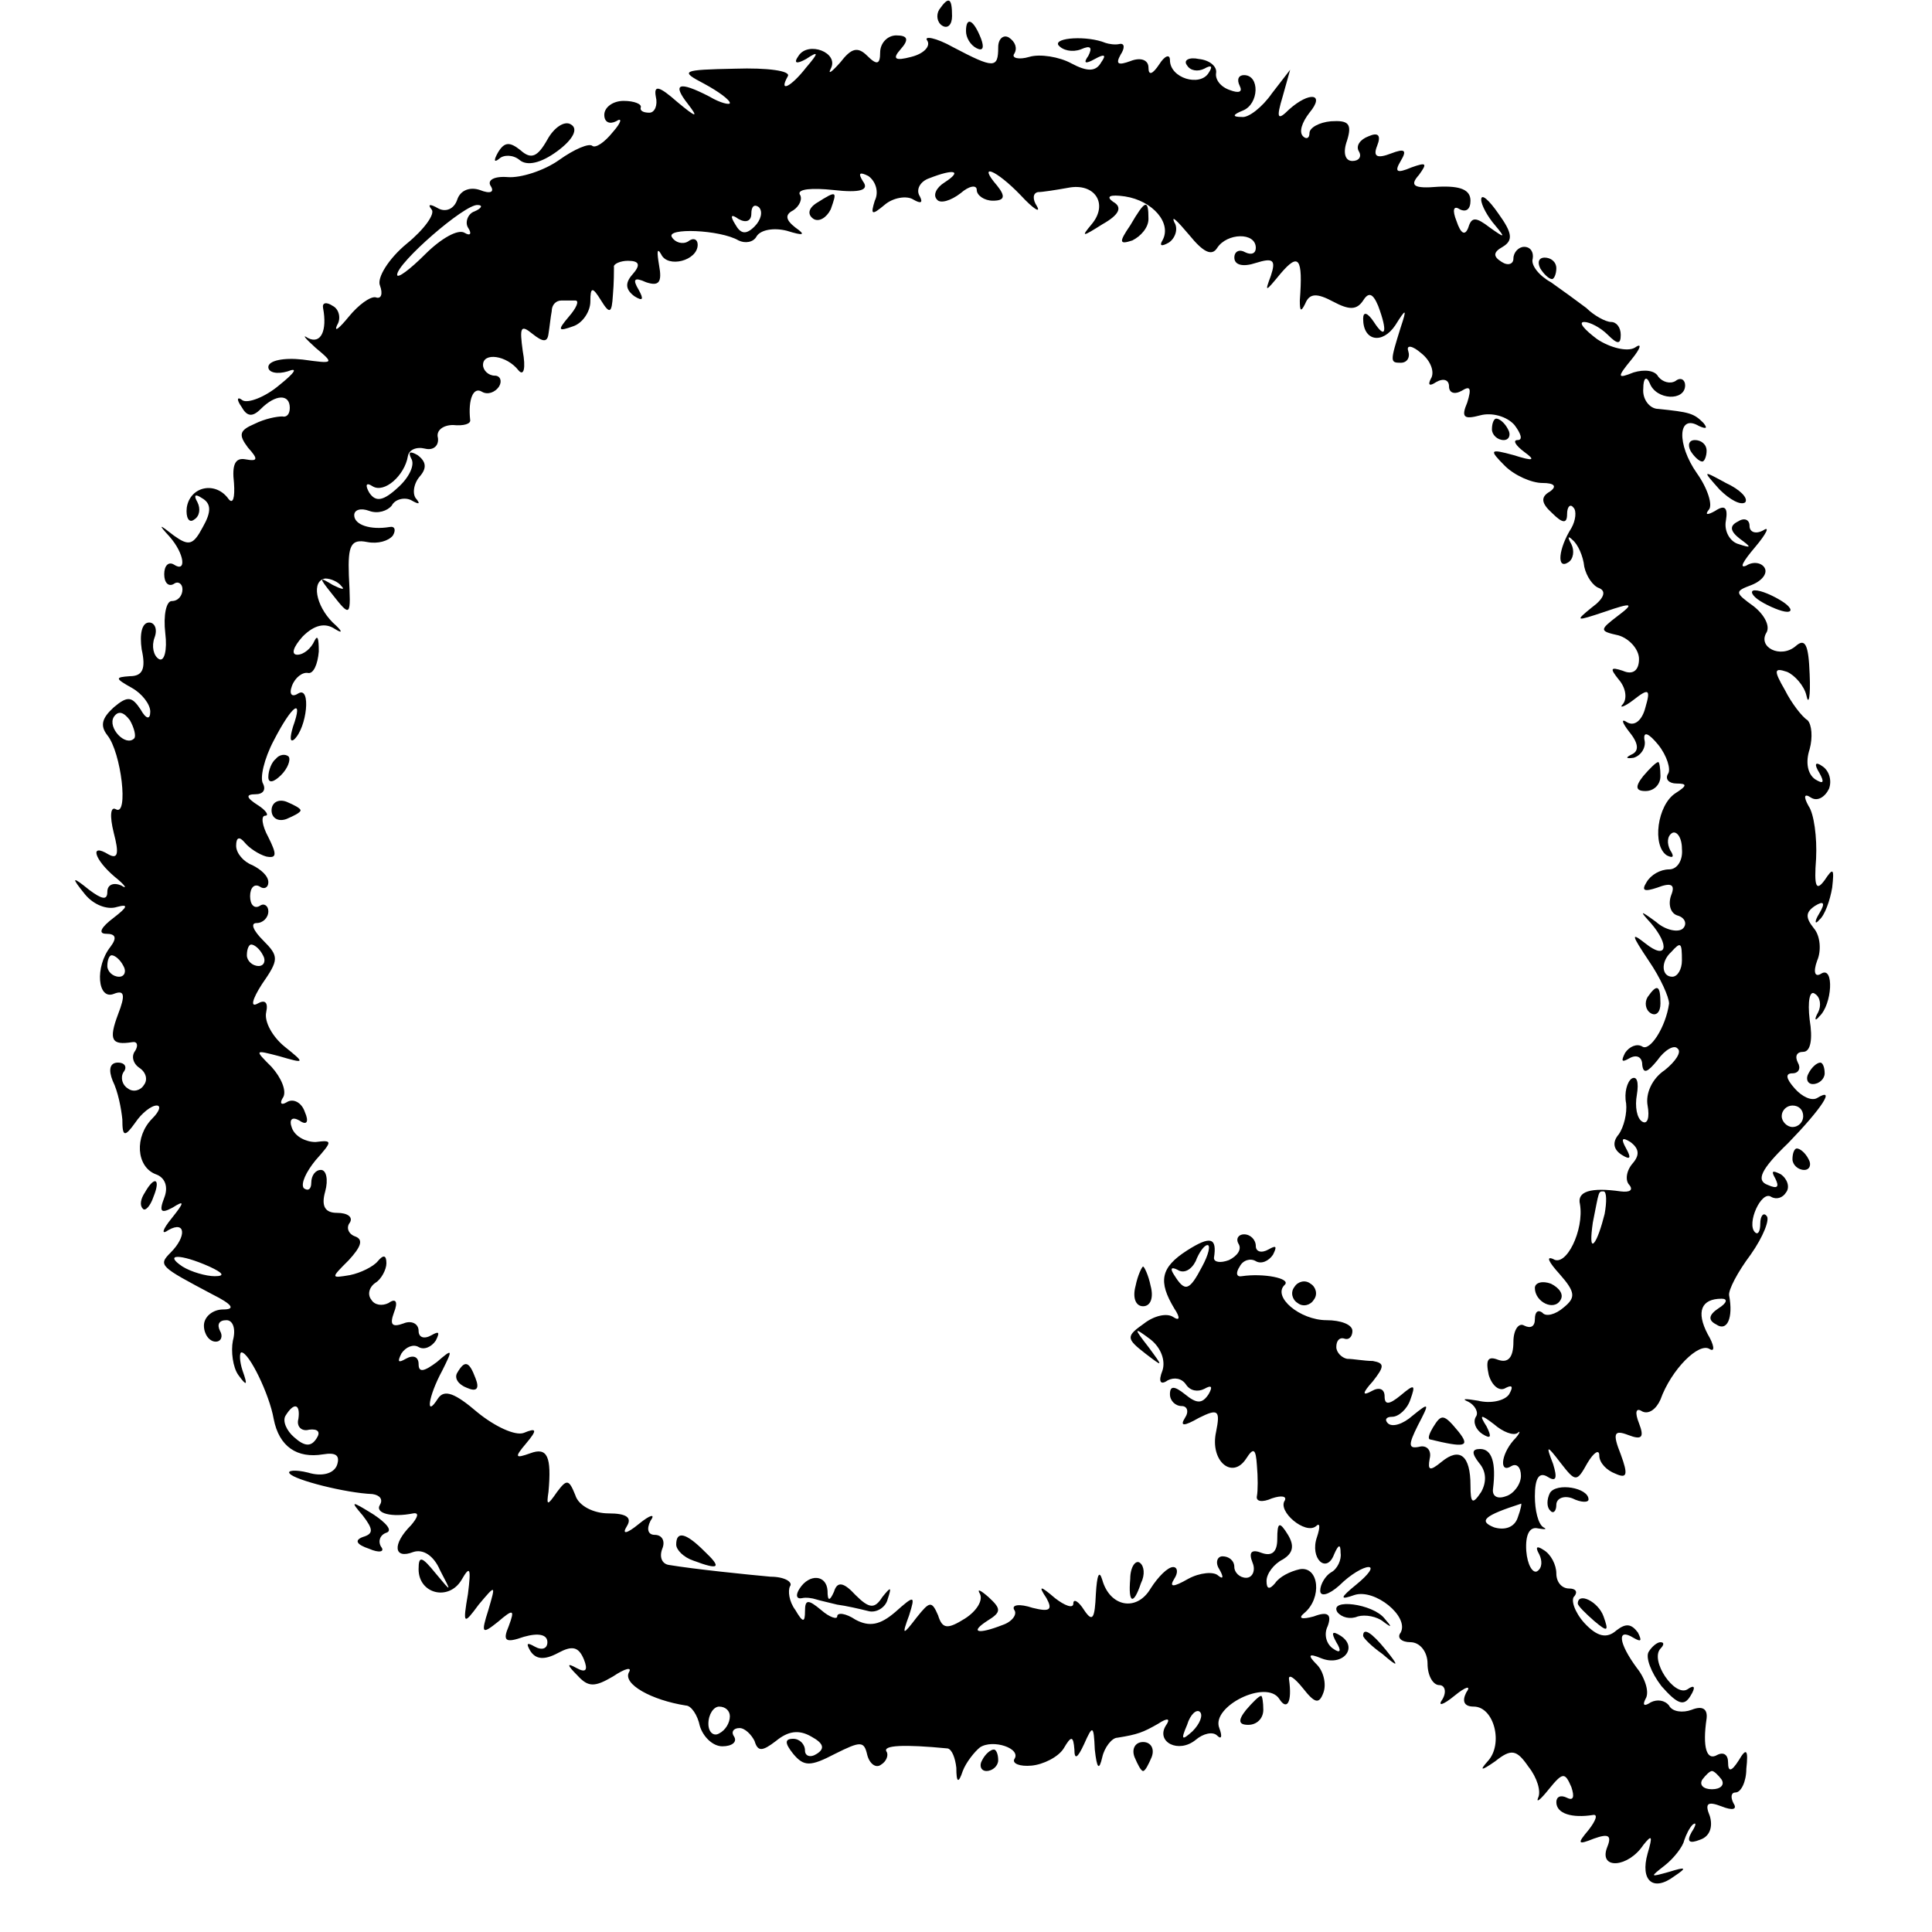 <svg version="1.0" xmlns="http://www.w3.org/2000/svg"
 width="180pt" height="180pt" viewBox="0 0 180 180"
 preserveAspectRatio="xMidYMid meet">
<g transform="translate(0,180) scale(0.1,-0.1)"
fill="#000000" stroke="none">
<path d="M875 1791 c-3 -5 -2 -12 3 -15 5 -3 9 1 9 9 0 17 -3 19 -12 6z"/>
<path d="M900 1771 c0 -6 4 -13 10 -16 6 -3 7 1 4 9 -7 18 -14 21 -14 7z"/>
<path d="M820 1751 c0 -11 -3 -12 -12 -3 -9 9 -15 7 -25 -6 -8 -9 -12 -12 -9
-6 8 15 -21 26 -30 12 -5 -7 -2 -8 7 -3 12 8 12 6 0 -8 -14 -18 -26 -24 -17
-8 3 5 -19 8 -49 7 -50 -1 -52 -2 -29 -14 13 -7 24 -15 24 -18 0 -2 -9 0 -19
6 -29 15 -35 12 -20 -7 10 -13 8 -13 -10 2 -17 15 -22 16 -20 5 2 -8 -1 -15
-6 -15 -6 0 -9 2 -8 5 1 3 -6 6 -16 6 -10 0 -18 -6 -18 -13 0 -7 5 -9 11 -6 6
4 5 -1 -3 -10 -8 -10 -16 -15 -19 -13 -3 3 -17 -3 -31 -13 -14 -10 -36 -17
-48 -16 -13 1 -19 -3 -16 -8 4 -6 0 -8 -10 -4 -9 3 -18 0 -21 -9 -3 -9 -11
-12 -18 -8 -7 4 -10 4 -6 -1 4 -4 -7 -19 -23 -32 -17 -14 -28 -32 -25 -39 3
-8 1 -13 -4 -11 -5 1 -16 -7 -25 -18 -9 -11 -14 -15 -11 -8 4 6 2 15 -4 18 -6
4 -10 3 -9 -2 4 -21 -2 -34 -14 -28 -6 4 -3 0 7 -9 18 -15 17 -15 -12 -11 -18
2 -32 -1 -32 -7 0 -5 8 -7 18 -4 10 4 7 -1 -8 -13 -13 -11 -29 -17 -34 -14 -5
4 -6 1 -1 -6 5 -9 10 -10 18 -2 14 14 27 14 27 1 0 -6 -3 -9 -7 -8 -5 0 -16
-2 -26 -7 -14 -6 -15 -10 -6 -22 10 -11 9 -13 -2 -11 -10 2 -13 -5 -11 -22 1
-14 -1 -20 -5 -15 -12 17 -36 12 -39 -8 -1 -9 2 -15 7 -11 5 3 6 10 3 16 -4 7
-2 8 4 4 9 -5 9 -13 1 -27 -9 -17 -13 -18 -27 -8 -14 11 -15 11 -4 -1 14 -16
16 -34 4 -26 -5 3 -9 -1 -9 -9 0 -8 4 -12 9 -9 4 3 8 0 8 -5 0 -6 -4 -11 -10
-11 -5 0 -8 -13 -6 -30 2 -16 -1 -27 -6 -24 -5 3 -7 12 -4 20 3 8 0 14 -5 14
-7 0 -9 -11 -7 -25 4 -18 1 -25 -11 -25 -14 -1 -14 -2 2 -11 9 -5 17 -15 17
-22 0 -8 -4 -7 -9 2 -8 12 -12 13 -25 2 -11 -10 -13 -17 -6 -26 13 -16 20 -76
8 -69 -5 3 -6 -6 -2 -22 5 -19 4 -25 -5 -20 -18 11 -13 -5 6 -21 10 -8 12 -12
6 -8 -7 3 -13 1 -13 -6 0 -8 -5 -7 -17 2 -16 13 -17 12 -4 -4 8 -10 21 -15 30
-12 11 3 10 0 -3 -10 -12 -9 -15 -15 -7 -15 9 0 10 -4 4 -12 -15 -19 -12 -50
3 -44 10 4 11 -1 4 -19 -9 -24 -6 -29 13 -26 5 1 6 -3 3 -8 -4 -5 -2 -12 4
-16 6 -4 8 -11 4 -16 -3 -5 -10 -7 -15 -3 -5 3 -7 10 -4 15 4 5 1 9 -5 9 -8 0
-9 -7 -5 -17 5 -10 8 -26 9 -36 0 -16 2 -17 12 -3 6 9 15 16 20 16 4 0 3 -5
-4 -12 -17 -17 -15 -45 3 -52 9 -3 12 -12 8 -22 -5 -13 -3 -15 8 -9 11 7 11 5
-1 -10 -9 -11 -10 -16 -3 -11 16 9 17 -6 2 -21 -12 -12 -10 -13 39 -39 18 -9
22 -14 10 -14 -10 0 -18 -7 -18 -15 0 -8 5 -15 11 -15 5 0 7 5 4 10 -3 6 -1
10 6 10 6 0 9 -8 6 -19 -2 -10 0 -25 5 -32 8 -11 9 -10 4 4 -3 9 -3 17 -1 17
7 0 26 -39 30 -62 5 -26 22 -37 46 -33 12 2 16 -1 13 -10 -3 -8 -14 -11 -27
-7 -12 3 -20 2 -17 -1 5 -6 52 -18 77 -19 7 -1 10 -5 7 -10 -5 -8 11 -12 31
-8 6 1 4 -4 -2 -11 -18 -18 -16 -32 2 -25 9 3 19 -3 25 -17 11 -21 11 -21 -4
-3 -13 16 -16 17 -16 4 0 -23 28 -30 40 -10 8 14 9 11 6 -13 -5 -29 -4 -29 10
-10 16 19 16 19 9 -5 -7 -22 -6 -23 9 -11 14 12 16 12 10 -4 -6 -14 -3 -16 14
-10 14 4 22 2 22 -5 0 -6 -5 -8 -12 -4 -7 4 -8 3 -4 -4 5 -8 13 -9 26 -2 13 7
19 6 24 -6 4 -10 2 -13 -7 -8 -9 5 -9 3 1 -7 10 -11 16 -11 33 -1 12 8 18 9
15 4 -6 -11 21 -26 53 -31 5 0 11 -9 13 -19 3 -10 12 -19 21 -19 9 0 14 4 11
9 -3 4 -1 8 5 8 5 0 11 -6 14 -12 3 -10 7 -10 20 0 11 9 21 11 33 4 11 -6 13
-11 5 -16 -6 -4 -11 -2 -11 3 0 6 -5 11 -11 11 -8 0 -8 -4 0 -14 10 -12 16
-12 39 0 24 12 27 12 30 -1 2 -8 8 -13 13 -9 5 3 7 9 5 12 -4 6 16 7 57 3 4
-1 7 -9 8 -18 0 -14 2 -15 6 -3 3 8 11 18 16 22 12 8 39 -1 32 -11 -2 -4 5 -7
16 -6 11 1 25 8 30 16 7 12 9 12 10 -1 0 -10 3 -8 9 5 8 18 9 18 10 -5 2 -18
4 -20 7 -7 2 9 9 18 14 18 19 3 24 5 38 13 9 6 12 5 7 -2 -9 -15 12 -26 28
-13 7 6 16 8 20 4 4 -4 5 -1 2 7 -8 20 44 46 56 27 7 -11 12 -3 9 18 -1 6 5 2
13 -8 11 -14 15 -15 19 -4 3 8 0 20 -6 26 -9 9 -8 11 4 6 20 -8 35 10 18 21
-8 5 -9 3 -4 -6 5 -8 4 -11 -3 -6 -6 4 -9 13 -5 21 4 11 0 14 -13 9 -11 -3
-15 -2 -9 3 17 14 14 44 -4 41 -9 -2 -19 -7 -23 -13 -5 -6 -8 -6 -8 2 0 7 7
16 15 20 10 6 11 13 5 23 -8 13 -10 12 -10 -4 0 -12 -5 -16 -14 -13 -10 4 -13
1 -9 -9 3 -7 0 -14 -6 -14 -6 0 -11 5 -11 10 0 6 -5 10 -11 10 -5 0 -7 -6 -3
-12 4 -7 4 -10 -1 -6 -4 4 -17 3 -28 -3 -14 -8 -18 -8 -13 0 4 6 3 11 -1 11
-5 0 -14 -9 -21 -20 -13 -22 -38 -17 -45 8 -3 10 -5 4 -6 -13 -1 -23 -3 -27
-11 -15 -5 8 -10 11 -10 6 0 -5 -8 -2 -17 5 -14 12 -16 12 -8 0 6 -11 3 -13
-13 -9 -12 4 -20 3 -17 -2 3 -4 -2 -11 -11 -14 -23 -9 -31 -7 -14 4 13 8 13
11 1 22 -8 7 -11 8 -8 3 3 -6 -3 -16 -14 -23 -16 -10 -21 -10 -25 3 -6 14 -8
13 -20 -2 -13 -17 -14 -17 -7 2 6 19 5 19 -13 3 -14 -12 -24 -14 -37 -7 -9 6
-17 7 -17 3 0 -3 -7 -1 -15 6 -12 10 -15 10 -15 -1 0 -11 -2 -11 -9 1 -6 8 -7
18 -5 22 3 4 -5 9 -18 9 -22 2 -71 7 -95 11 -6 1 -9 7 -6 15 3 7 0 13 -7 13
-6 0 -8 5 -4 13 5 7 0 6 -11 -3 -11 -9 -16 -10 -11 -2 5 8 0 12 -17 12 -14 0
-28 7 -31 17 -6 15 -8 15 -17 3 -9 -13 -10 -13 -8 0 3 33 -1 42 -17 36 -14 -5
-15 -4 -4 9 11 13 10 15 -2 10 -8 -3 -27 6 -43 19 -21 18 -31 22 -37 13 -12
-19 -9 2 4 26 10 20 10 21 -5 8 -12 -9 -17 -10 -17 -2 0 7 -5 9 -12 5 -7 -4
-8 -3 -4 5 4 6 11 9 16 6 5 -3 12 0 16 6 4 8 3 9 -4 5 -7 -4 -12 -2 -12 4 0 7
-7 10 -14 7 -11 -4 -13 -1 -9 10 4 10 2 14 -5 9 -6 -3 -13 -2 -16 3 -4 5 -2
12 4 16 5 3 10 12 10 18 0 8 -3 8 -8 2 -4 -5 -16 -11 -26 -13 -18 -3 -18 -3
-1 14 11 12 14 19 6 22 -6 2 -9 8 -5 13 3 5 -2 9 -12 9 -11 0 -15 6 -11 20 3
11 1 20 -4 20 -5 0 -9 -5 -9 -12 0 -6 -3 -8 -7 -5 -3 4 2 15 11 26 16 18 16
19 0 17 -9 0 -19 5 -22 13 -3 8 0 11 7 7 7 -5 9 -1 5 8 -3 9 -11 13 -17 9 -5
-3 -7 -1 -3 5 3 6 -2 18 -11 28 -16 16 -16 16 7 10 24 -7 25 -7 5 9 -11 9 -19
23 -17 32 2 9 -1 12 -8 8 -7 -4 -5 4 4 18 16 23 16 26 1 41 -9 9 -12 16 -6 16
6 0 11 5 11 11 0 5 -4 8 -8 5 -5 -3 -9 1 -9 9 0 8 4 12 9 9 4 -3 8 -1 8 4 0 6
-7 12 -15 16 -8 3 -15 11 -15 18 0 8 3 9 8 3 4 -5 13 -11 20 -13 10 -2 10 2 2
18 -6 11 -7 20 -3 20 4 0 1 5 -7 10 -11 7 -11 10 -2 10 7 0 10 4 7 10 -3 5 1
23 10 40 17 33 28 41 18 13 -3 -10 -3 -15 1 -12 12 11 16 50 4 43 -6 -4 -9 -1
-6 7 3 8 10 13 15 12 5 -1 9 8 10 20 0 12 -1 16 -4 10 -3 -7 -10 -13 -16 -13
-6 0 -4 7 5 17 11 11 21 13 30 7 8 -5 7 -2 -2 6 -16 16 -20 39 -7 41 5 0 12
-3 15 -7 4 -4 0 -3 -8 1 -13 8 -13 7 -1 -8 18 -23 18 -22 16 17 -1 28 2 34 17
31 10 -2 20 1 24 6 3 5 2 9 -3 8 -18 -3 -33 2 -33 11 0 5 6 7 14 4 8 -3 17 0
21 5 3 6 12 8 18 5 7 -4 9 -4 5 1 -4 4 -3 14 3 21 7 8 6 14 -2 20 -7 4 -9 3
-6 -3 4 -6 -2 -18 -12 -27 -14 -13 -21 -14 -27 -5 -4 7 -3 10 3 6 11 -7 30 10
33 28 1 6 8 9 16 7 8 -2 13 3 12 10 -2 7 5 12 14 12 10 -1 17 1 16 5 -2 19 3
31 11 26 5 -3 12 -1 16 5 3 5 1 10 -4 10 -6 0 -11 5 -11 10 0 12 22 9 33 -5 5
-6 7 2 4 18 -3 22 -2 25 9 16 10 -8 14 -8 15 0 1 6 2 16 3 21 0 6 4 10 9 10 4
0 10 0 13 0 4 0 1 -7 -6 -15 -11 -13 -10 -14 4 -9 9 3 16 14 16 23 0 14 2 14
10 1 8 -13 10 -12 11 5 1 11 1 23 1 26 -1 3 6 6 13 6 11 0 12 -4 4 -13 -7 -8
-6 -14 2 -20 8 -5 9 -3 4 6 -6 10 -4 12 7 7 12 -4 15 0 12 16 -2 12 -2 17 2
10 6 -13 34 -6 34 9 0 5 -4 7 -9 3 -5 -3 -12 -1 -15 4 -6 9 45 7 62 -3 6 -3
14 -2 17 4 4 6 16 8 28 5 16 -5 18 -4 8 3 -9 7 -10 12 -2 16 6 4 9 11 6 15 -2
5 12 6 31 4 26 -3 34 0 28 8 -5 8 -3 9 5 5 7 -5 10 -15 6 -23 -4 -13 -3 -14 9
-4 8 7 21 9 27 5 7 -4 9 -3 6 3 -4 6 0 14 9 17 23 9 31 7 14 -4 -8 -5 -11 -12
-7 -16 3 -4 13 -1 22 6 8 7 15 8 15 3 0 -5 7 -10 15 -10 11 0 12 4 4 14 -19
22 -1 15 22 -9 12 -13 19 -17 15 -10 -4 6 -4 12 1 13 4 0 17 2 28 4 25 5 38
-15 22 -34 -10 -12 -9 -12 10 0 16 9 19 16 10 21 -7 5 -3 7 11 5 26 -4 44 -25
35 -41 -3 -5 -1 -6 6 -2 6 4 9 13 5 19 -3 7 3 1 14 -12 13 -16 21 -20 26 -12
9 14 36 15 36 0 0 -5 -4 -7 -10 -4 -5 3 -10 1 -10 -5 0 -7 8 -9 20 -5 16 5 19
3 14 -12 -6 -16 -5 -15 9 2 17 20 21 15 18 -25 0 -10 1 -11 5 -3 4 10 11 10
26 2 15 -8 22 -8 28 1 5 8 9 7 14 -5 9 -24 7 -32 -4 -15 -6 9 -10 10 -10 3 0
-21 18 -24 30 -6 10 16 11 16 5 -2 -10 -32 -10 -33 0 -33 6 0 9 5 7 11 -2 6 4
5 12 -2 9 -7 13 -18 9 -24 -3 -6 -1 -7 5 -3 7 4 12 2 12 -4 0 -6 5 -8 12 -4 8
5 9 2 5 -11 -6 -14 -3 -16 12 -12 11 3 25 -1 32 -9 6 -8 8 -14 3 -14 -5 0 -2
-5 6 -11 11 -8 9 -9 -10 -3 -22 6 -23 5 -8 -10 9 -9 25 -16 35 -16 11 0 14 -3
7 -8 -9 -5 -8 -11 2 -20 10 -10 14 -10 14 -1 0 7 3 10 6 6 3 -3 2 -12 -2 -19
-12 -19 -14 -39 -3 -32 5 3 6 11 3 17 -4 7 -3 8 1 4 5 -4 10 -15 11 -25 2 -9
8 -18 14 -20 7 -3 4 -10 -7 -18 -16 -13 -15 -13 12 -4 26 9 28 8 12 -4 -17
-13 -17 -14 1 -18 10 -3 19 -13 19 -22 0 -11 -6 -15 -15 -11 -12 4 -12 2 -4
-8 7 -8 8 -18 4 -23 -4 -4 1 -3 10 4 14 11 16 10 11 -7 -3 -12 -10 -18 -17
-14 -6 4 -5 0 2 -9 9 -11 9 -18 2 -21 -6 -3 -5 -4 2 -3 7 2 12 10 10 17 -1 8
4 6 13 -5 8 -10 12 -23 9 -27 -3 -5 1 -9 8 -9 10 0 10 -2 -1 -9 -17 -11 -22
-49 -8 -58 6 -3 7 -1 3 5 -3 6 -3 13 2 16 4 2 9 -4 9 -15 1 -10 -4 -19 -12
-19 -8 0 -17 -5 -21 -12 -5 -8 -2 -9 10 -5 13 5 17 3 13 -7 -3 -8 -1 -17 6
-19 7 -2 9 -8 5 -12 -4 -4 -16 -2 -25 6 -15 11 -16 11 -5 -1 18 -21 15 -35 -5
-19 -14 11 -13 8 3 -16 11 -16 19 -34 19 -40 -3 -22 -18 -45 -25 -40 -5 3 -12
0 -16 -6 -4 -8 -3 -9 4 -5 7 4 12 1 12 -6 1 -9 5 -7 14 4 7 10 16 15 19 11 4
-3 -2 -12 -12 -20 -12 -8 -18 -22 -16 -33 2 -11 0 -18 -5 -15 -5 3 -7 14 -5
25 2 12 0 18 -5 15 -4 -3 -7 -13 -5 -23 1 -9 -2 -22 -7 -29 -6 -7 -5 -14 3
-19 8 -5 9 -3 4 6 -5 9 -4 11 4 6 8 -6 9 -12 2 -20 -6 -7 -7 -16 -3 -20 4 -5
0 -7 -8 -6 -28 4 -41 0 -38 -12 4 -24 -13 -59 -25 -51 -7 3 -4 -3 6 -14 15
-17 15 -22 4 -31 -8 -7 -17 -9 -20 -5 -4 3 -7 1 -7 -6 0 -7 -4 -9 -10 -6 -5 3
-10 -4 -10 -15 0 -15 -5 -20 -14 -17 -10 4 -12 0 -9 -14 3 -10 10 -16 16 -12
6 3 7 1 3 -6 -4 -6 -17 -9 -29 -6 -12 2 -16 2 -9 -1 6 -3 10 -10 7 -14 -3 -5
0 -12 6 -16 8 -5 9 -3 4 7 -7 11 -6 12 7 2 8 -7 18 -11 22 -8 3 3 2 -1 -4 -7
-12 -14 -13 -31 -2 -24 5 3 9 -1 9 -9 0 -8 -7 -17 -14 -19 -8 -3 -13 0 -12 7
3 24 -1 37 -12 37 -8 0 -8 -4 -1 -13 7 -8 7 -18 2 -27 -8 -12 -10 -11 -10 6 0
28 -10 36 -27 22 -11 -9 -13 -8 -11 3 2 8 -3 13 -10 11 -10 -2 -10 2 -1 20 11
21 11 22 -5 9 -9 -8 -19 -11 -23 -7 -3 3 -2 6 4 6 6 0 14 7 17 16 5 14 4 15
-9 4 -11 -9 -15 -9 -15 -1 0 7 -5 9 -12 5 -9 -5 -9 -2 1 9 11 14 11 17 0 19
-8 0 -18 2 -24 2 -5 1 -10 6 -10 11 0 6 3 9 7 8 5 -2 8 2 8 7 0 6 -11 10 -24
10 -25 0 -51 22 -39 33 6 6 -20 11 -40 8 -5 -1 -6 3 -2 9 3 6 10 8 15 5 5 -3
12 0 16 6 4 8 3 9 -4 5 -7 -4 -12 -2 -12 3 0 6 -5 11 -11 11 -5 0 -8 -4 -5 -9
3 -5 -1 -11 -9 -15 -8 -3 -14 -2 -14 2 3 19 -3 21 -25 7 -25 -16 -27 -29 -12
-54 6 -9 5 -12 -1 -8 -6 4 -18 1 -27 -6 -17 -12 -17 -14 1 -28 17 -13 17 -13
3 6 -14 18 -14 19 2 7 10 -8 14 -20 11 -29 -4 -10 -2 -14 5 -9 6 3 13 2 17 -4
4 -6 11 -7 17 -4 7 4 8 2 4 -5 -6 -9 -11 -9 -22 0 -10 8 -14 8 -14 0 0 -6 5
-11 11 -11 5 0 7 -5 3 -11 -5 -8 -1 -8 13 0 18 9 20 7 16 -13 -6 -27 15 -45
28 -25 7 11 9 9 10 -6 1 -11 1 -24 0 -29 -1 -5 5 -6 14 -2 9 3 14 2 12 -2 -7
-10 19 -32 29 -24 4 4 4 -1 1 -10 -7 -20 9 -35 16 -16 4 9 6 10 6 1 1 -6 -3
-15 -9 -18 -5 -3 -10 -11 -10 -17 0 -6 8 -4 18 5 10 10 22 17 27 17 5 0 0 -7
-11 -16 -16 -13 -16 -15 -2 -10 19 6 51 -20 43 -35 -4 -5 1 -9 9 -9 9 0 16 -9
16 -20 0 -11 5 -20 11 -20 5 0 7 -6 3 -13 -5 -7 0 -6 11 3 11 9 16 10 11 3 -4
-8 -2 -13 7 -13 19 0 28 -35 13 -51 -8 -9 -6 -9 7 0 15 12 20 11 31 -5 8 -10
12 -23 9 -29 -2 -5 2 -2 10 8 13 16 15 16 21 2 3 -9 2 -13 -4 -10 -6 3 -10 1
-10 -4 0 -11 15 -15 34 -12 5 1 3 -5 -4 -14 -11 -13 -10 -14 5 -8 14 5 17 3
12 -9 -7 -20 20 -18 34 3 8 10 9 9 4 -8 -7 -25 5 -36 25 -21 12 8 11 9 -5 4
-18 -5 -18 -5 -4 6 9 7 17 18 18 23 2 6 5 12 8 15 4 3 3 -1 -1 -7 -5 -9 -2
-11 8 -7 9 3 12 12 9 22 -5 12 -2 14 11 9 10 -4 15 -3 11 3 -3 6 -2 10 2 10 5
0 10 10 10 22 2 18 0 20 -7 8 -7 -11 -10 -11 -10 -2 0 7 -4 10 -10 7 -10 -6
-14 7 -10 34 1 9 -4 12 -14 8 -8 -3 -18 -2 -21 4 -4 5 -11 6 -17 3 -6 -4 -8
-3 -5 3 4 6 0 19 -8 29 -17 23 -19 38 -3 28 7 -4 8 -3 4 5 -6 8 -11 9 -20 2
-9 -8 -18 -6 -30 7 -9 10 -13 22 -9 25 3 4 1 7 -5 7 -7 0 -12 6 -12 14 0 8 -5
18 -12 22 -6 4 -8 3 -4 -4 3 -6 3 -13 -2 -16 -4 -2 -9 6 -10 19 -1 15 3 23 11
21 6 -1 9 -1 5 1 -5 3 -8 16 -8 29 0 17 4 23 12 18 8 -5 9 -1 5 12 -7 18 -6
18 7 1 14 -18 15 -18 25 0 6 10 11 13 11 7 0 -7 7 -14 15 -17 11 -5 12 -1 5
18 -8 20 -6 23 7 18 13 -5 15 -2 10 11 -4 10 -3 15 3 11 6 -3 13 2 17 11 10
28 36 54 46 47 5 -3 4 4 -2 14 -11 21 -6 33 13 33 6 0 5 -4 -3 -9 -9 -6 -10
-11 -2 -15 10 -7 16 6 12 27 -1 5 8 22 20 38 12 17 18 33 15 36 -3 4 -6 0 -6
-7 0 -7 -2 -11 -5 -8 -8 8 6 39 15 33 5 -3 11 -1 14 4 4 5 1 13 -5 17 -8 4 -9
3 -5 -4 4 -8 2 -10 -7 -6 -11 4 -7 14 19 39 31 32 45 53 27 42 -5 -3 -14 1
-21 9 -8 9 -9 14 -2 14 6 0 8 5 5 10 -3 6 -1 10 5 10 7 0 9 12 6 30 -2 17 0
28 5 24 5 -3 6 -11 3 -17 -4 -7 -3 -9 1 -4 12 11 14 47 2 40 -6 -4 -8 1 -4 12
4 9 3 23 -3 30 -8 10 -8 15 1 21 8 5 10 3 4 -7 -5 -8 -4 -11 0 -6 5 4 10 18
12 30 2 18 1 19 -7 7 -8 -11 -10 -6 -8 20 1 20 -2 42 -7 49 -5 9 -4 12 2 8 6
-4 13 0 17 8 3 8 0 17 -6 21 -7 5 -8 2 -3 -6 5 -9 4 -11 -4 -6 -7 5 -9 16 -5
28 3 11 2 23 -2 27 -5 3 -15 16 -21 28 -11 19 -10 21 2 17 7 -3 16 -13 18 -22
2 -10 4 -1 3 20 -1 27 -4 34 -13 26 -14 -12 -36 -1 -27 13 3 6 -2 16 -12 24
-18 13 -18 14 -2 20 10 4 15 11 12 16 -3 5 -11 6 -17 2 -7 -3 -3 4 8 17 11 13
14 20 8 16 -7 -4 -13 -2 -13 4 0 6 -5 8 -11 4 -8 -4 -7 -9 2 -16 11 -8 11 -9
-1 -5 -8 2 -14 12 -12 22 2 12 -1 15 -10 9 -7 -4 -10 -4 -6 1 4 4 -1 20 -11
34 -19 27 -18 56 2 44 7 -3 8 -2 4 3 -9 9 -13 10 -42 13 -8 0 -15 9 -14 19 0
10 3 12 6 5 6 -16 33 -17 33 -2 0 5 -4 8 -9 4 -5 -3 -12 -1 -16 4 -3 6 -13 7
-23 4 -15 -6 -16 -5 -2 12 9 11 10 16 3 11 -7 -4 -23 0 -35 8 -12 9 -18 16
-12 16 5 0 15 -5 22 -12 9 -9 12 -9 12 0 0 7 -4 12 -9 12 -5 0 -16 6 -23 13
-8 6 -23 17 -33 24 -11 6 -19 16 -17 22 1 6 -2 11 -8 11 -5 0 -10 -5 -10 -11
0 -5 -5 -7 -11 -3 -8 5 -8 9 1 14 10 6 9 13 -4 31 -9 13 -16 19 -16 13 0 -5 6
-16 13 -24 10 -12 9 -12 -5 -2 -13 10 -17 10 -20 0 -3 -8 -7 -6 -11 6 -4 10
-3 15 3 11 6 -3 10 0 10 8 0 10 -9 14 -30 13 -23 -2 -27 1 -18 11 8 11 7 12
-7 7 -14 -6 -16 -4 -10 6 6 10 4 12 -9 7 -13 -5 -17 -3 -13 7 4 10 1 13 -8 9
-8 -3 -12 -9 -9 -14 3 -5 0 -9 -6 -9 -7 0 -9 8 -5 19 5 16 1 19 -15 18 -11 -1
-20 -6 -20 -11 0 -5 -3 -6 -6 -3 -4 4 -1 13 6 22 15 18 0 20 -19 3 -11 -11
-12 -8 -6 12 l7 25 -17 -22 c-9 -13 -22 -23 -28 -22 -9 0 -9 2 1 6 15 6 16 33
1 33 -5 0 -7 -4 -4 -10 3 -6 -1 -7 -9 -4 -9 3 -14 10 -13 16 1 6 -6 12 -16 13
-9 2 -15 -1 -11 -6 3 -5 10 -6 16 -3 7 4 8 2 4 -4 -8 -13 -36 -5 -36 12 0 6
-5 4 -10 -4 -6 -9 -10 -11 -10 -3 0 7 -7 10 -17 6 -11 -4 -14 -3 -9 6 4 6 4
11 -1 10 -4 -1 -10 0 -13 1 -17 7 -48 5 -44 -2 4 -5 13 -7 21 -4 9 4 11 2 7
-6 -5 -7 -3 -8 6 -3 9 5 11 4 6 -3 -5 -9 -13 -9 -28 -1 -11 6 -29 9 -39 6 -10
-3 -17 -1 -14 3 3 5 1 11 -5 15 -5 3 -10 -1 -10 -9 0 -20 -4 -20 -42 0 -16 9
-28 11 -24 6 3 -5 -3 -12 -15 -15 -15 -4 -18 -2 -10 7 8 9 7 13 -4 13 -8 0
-15 -7 -15 -16z m-378 -148 c-6 -2 -9 -10 -6 -15 4 -6 2 -8 -3 -5 -6 4 -22 -5
-37 -20 -14 -14 -26 -23 -26 -19 0 11 63 66 75 65 5 0 4 -3 -3 -6z m261 -14
c-8 -8 -13 -7 -18 2 -5 8 -4 10 3 5 7 -4 12 -2 12 5 0 7 3 9 7 6 4 -4 2 -12
-4 -18z m-578 -477 c-8 -8 -25 10 -19 20 4 6 9 5 15 -3 4 -7 6 -15 4 -17z
m120 -202 c3 -5 1 -10 -4 -10 -6 0 -11 5 -11 10 0 6 2 10 4 10 3 0 8 -4 11
-10z m1322 -5 c0 -8 -4 -15 -9 -15 -10 0 -11 14 -1 23 9 10 10 9 10 -8z
m-1452 -5 c3 -5 1 -10 -4 -10 -6 0 -11 5 -11 10 0 6 2 10 4 10 3 0 8 -4 11
-10z m1565 -140 c0 -5 -4 -10 -10 -10 -5 0 -10 5 -10 10 0 6 5 10 10 10 6 0
10 -4 10 -10z m-185 -91 c-3 -12 -7 -24 -10 -27 -3 -3 -3 5 -1 19 6 30 5 29
10 29 3 0 3 -10 1 -21z m-375 -49 c-12 -23 -16 -24 -26 -8 -4 6 -3 8 3 5 6 -4
13 0 17 8 3 8 8 15 11 15 3 0 1 -9 -5 -20z m-925 0 c13 -6 15 -9 5 -9 -8 0
-22 4 -30 9 -18 12 -2 12 25 0z m83 -142 c-2 -7 3 -12 10 -10 8 1 11 -2 7 -8
-5 -8 -11 -8 -21 1 -7 6 -11 15 -8 20 8 13 14 11 12 -3z m1136 -92 c-3 -9 -12
-12 -22 -9 -15 6 -9 11 25 22 1 1 0 -5 -3 -13z m-734 -185 c0 -6 -4 -13 -10
-16 -5 -3 -10 1 -10 9 0 9 5 16 10 16 6 0 10 -4 10 -9z m431 -14 c-10 -9 -11
-8 -5 6 3 10 9 15 12 12 3 -3 0 -11 -7 -18z m493 -45 c3 -5 -1 -9 -9 -9 -8 0
-12 4 -9 9 3 4 7 8 9 8 2 0 6 -4 9 -8z"/>
<path d="M510 1670 c-9 -16 -15 -19 -25 -10 -10 8 -15 8 -21 -2 -4 -7 -4 -10
1 -6 4 4 13 4 19 -1 7 -6 20 -3 35 8 15 11 20 21 13 25 -6 4 -16 -3 -22 -14z"/>
<path d="M761 1611 c-8 -5 -9 -11 -3 -15 5 -3 12 1 16 9 6 17 6 18 -13 6z"/>
<path d="M1053 1590 c-11 -16 -10 -18 2 -14 8 4 15 12 15 20 0 19 -3 18 -17
-6z"/>
<path d="M1435 1550 c3 -5 8 -10 11 -10 2 0 4 5 4 10 0 6 -5 10 -11 10 -5 0
-7 -4 -4 -10z"/>
<path d="M1390 1400 c0 -5 5 -10 11 -10 5 0 7 5 4 10 -3 6 -8 10 -11 10 -2 0
-4 -4 -4 -10z"/>
<path d="M1575 1380 c3 -5 8 -10 11 -10 2 0 4 5 4 10 0 6 -5 10 -11 10 -5 0
-7 -4 -4 -10z"/>
<path d="M1602 1344 c10 -10 20 -15 24 -12 3 4 -5 12 -18 18 -22 12 -22 12 -6
-6z"/>
<path d="M1640 1240 c8 -5 20 -10 25 -10 6 0 3 5 -5 10 -8 5 -19 10 -25 10 -5
0 -3 -5 5 -10z"/>
<path d="M257 1093 c-4 -3 -7 -11 -7 -17 0 -6 5 -5 12 2 6 6 9 14 7 17 -3 3
-9 2 -12 -2z"/>
<path d="M1531 1077 c-8 -10 -7 -14 2 -14 8 0 14 6 14 14 0 7 -1 13 -2 13 -2
0 -8 -6 -14 -13z"/>
<path d="M253 1045 c0 -7 6 -11 14 -8 7 3 13 6 13 8 0 2 -6 5 -13 8 -8 3 -14
-1 -14 -8z"/>
<path d="M1535 871 c-3 -5 -2 -12 3 -15 5 -3 9 1 9 9 0 17 -3 19 -12 6z"/>
<path d="M1685 800 c-3 -5 -1 -10 4 -10 6 0 11 5 11 10 0 6 -2 10 -4 10 -3 0
-8 -4 -11 -10z"/>
<path d="M1670 720 c0 -5 5 -10 11 -10 5 0 7 5 4 10 -3 6 -8 10 -11 10 -2 0
-4 -4 -4 -10z"/>
<path d="M135 689 c-4 -6 -5 -12 -2 -15 2 -3 7 2 10 11 7 17 1 20 -8 4z"/>
<path d="M1058 602 c-3 -11 0 -19 7 -19 7 0 10 8 7 19 -2 10 -6 18 -7 18 -1 0
-5 -8 -7 -18z"/>
<path d="M1206 601 c-4 -5 -2 -12 3 -15 5 -4 12 -2 15 3 4 5 2 12 -3 15 -5 4
-12 2 -15 -3z"/>
<path d="M1430 600 c0 -13 18 -22 24 -11 3 5 -1 11 -9 15 -8 3 -15 1 -15 -4z"/>
<path d="M426 521 c-3 -5 1 -11 9 -14 9 -4 12 -1 8 9 -6 16 -10 17 -17 5z"/>
<path d="M1335 470 c-3 -5 -5 -10 -3 -11 33 -8 38 -7 27 7 -14 17 -16 17 -24
4z"/>
<path d="M1444 409 c-3 -6 -3 -13 0 -16 3 -4 6 -1 6 5 0 6 7 9 15 6 8 -4 15
-4 15 -1 0 11 -30 16 -36 6z"/>
<path d="M338 388 c10 -13 10 -17 0 -20 -8 -3 -6 -7 6 -11 9 -4 15 -3 11 2 -3
5 -1 11 5 13 6 2 0 9 -12 17 -21 13 -22 13 -10 -1z"/>
<path d="M630 361 c0 -5 7 -12 16 -15 24 -9 27 -7 10 9 -17 17 -26 19 -26 6z"/>
<path d="M1053 329 c-2 -23 3 -25 10 -4 4 8 3 16 -1 19 -4 3 -9 -4 -9 -15z"/>
<path d="M745 320 c-4 -6 -3 -10 2 -9 4 1 10 0 13 -1 3 -1 12 -3 20 -5 8 -1
21 -4 29 -6 7 -2 16 3 18 11 4 12 3 12 -5 2 -7 -11 -12 -11 -25 2 -11 12 -17
13 -20 3 -4 -9 -6 -9 -6 1 -1 15 -17 16 -26 2z"/>
<path d="M1246 298 c4 -5 12 -7 19 -4 7 2 18 0 24 -5 8 -6 8 -5 1 3 -11 14
-52 19 -44 6z"/>
<path d="M1470 306 c0 -2 7 -9 15 -16 13 -11 14 -10 9 4 -5 14 -24 23 -24 12z"/>
<path d="M1270 276 c0 -2 8 -10 18 -17 15 -13 16 -12 3 4 -13 16 -21 21 -21
13z"/>
<path d="M1536 261 c-3 -5 2 -19 12 -32 15 -17 21 -19 27 -9 5 8 4 11 -3 6
-12 -7 -35 27 -25 38 3 3 4 6 0 6 -3 0 -8 -4 -11 -9z"/>
<path d="M1161 207 c-8 -10 -7 -14 2 -14 8 0 14 6 14 14 0 7 -1 13 -2 13 -2 0
-8 -6 -14 -13z"/>
<path d="M1057 163 c3 -7 6 -13 8 -13 2 0 5 6 8 13 3 8 -1 14 -8 14 -7 0 -11
-6 -8 -14z"/>
<path d="M915 160 c-3 -5 -1 -10 4 -10 6 0 11 5 11 10 0 6 -2 10 -4 10 -3 0
-8 -4 -11 -10z"/>
</g>
</svg>
